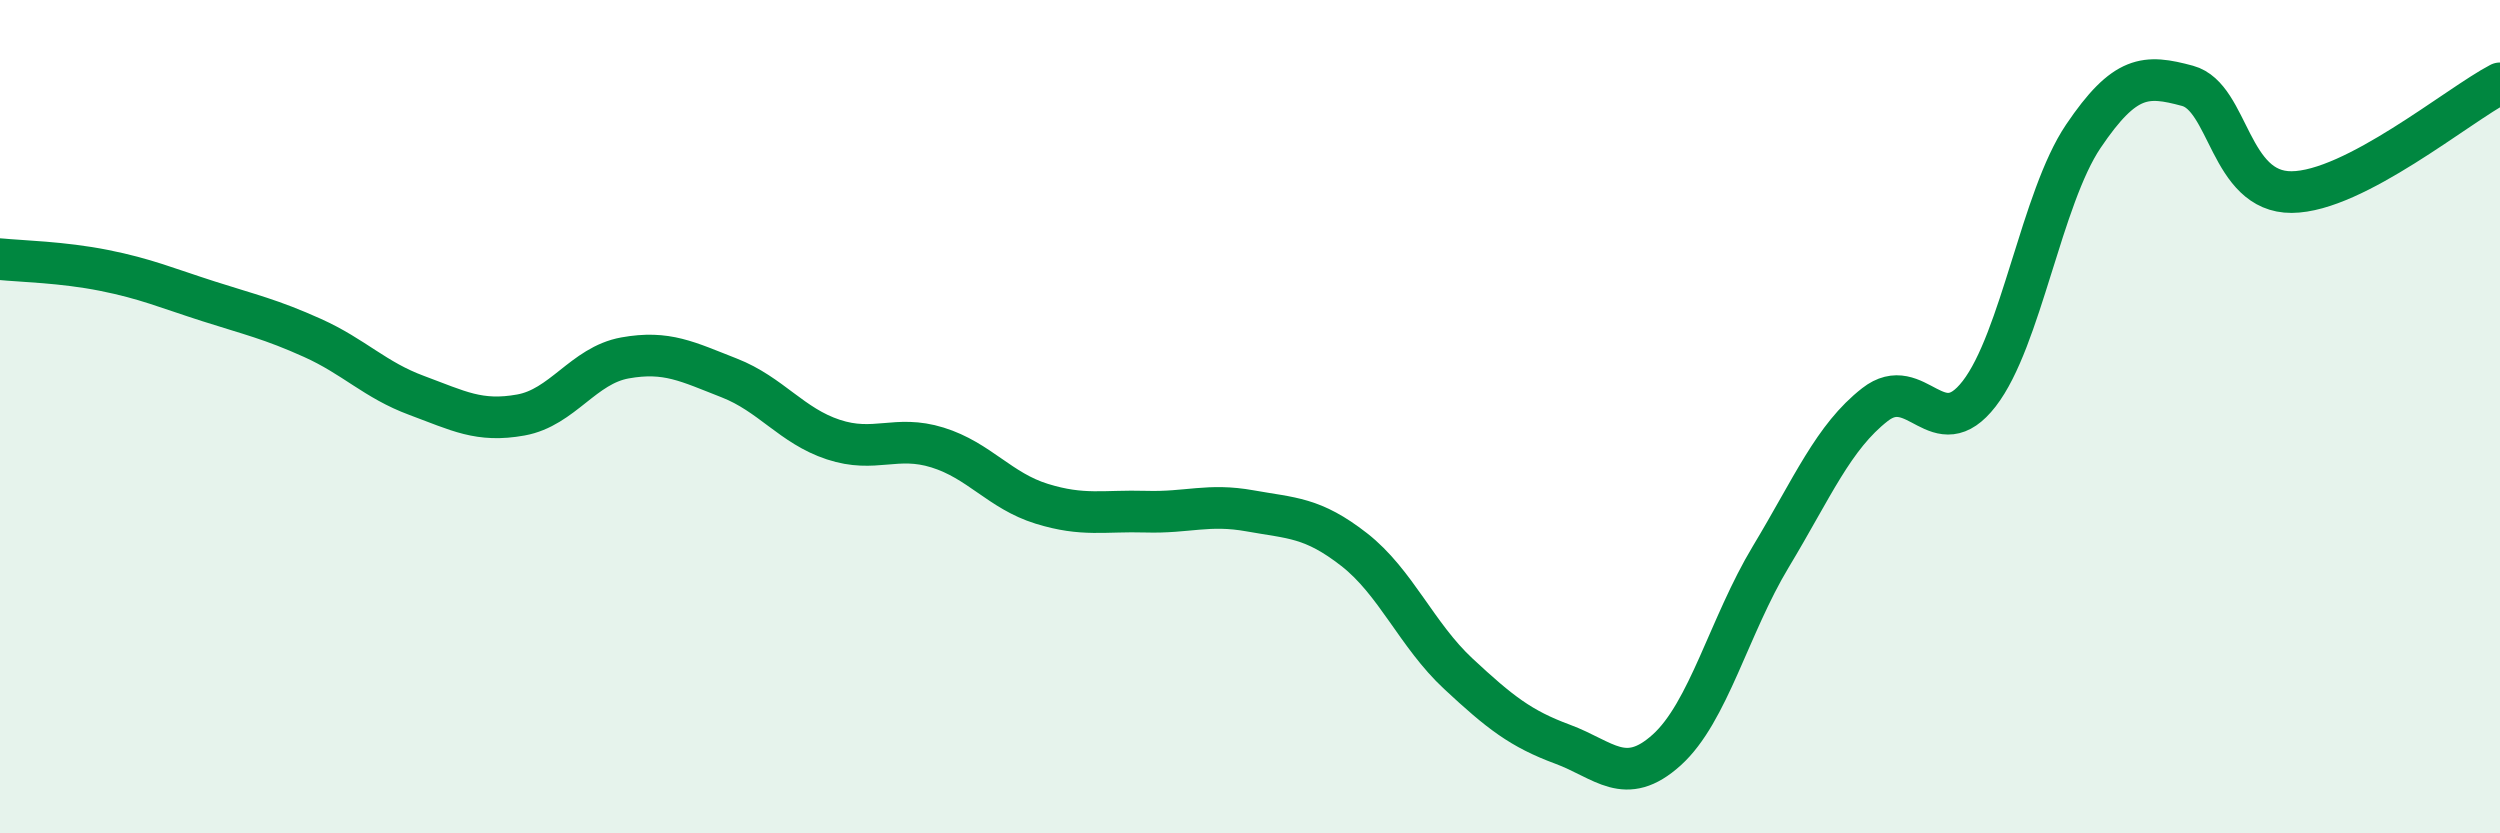 
    <svg width="60" height="20" viewBox="0 0 60 20" xmlns="http://www.w3.org/2000/svg">
      <path
        d="M 0,6.22 C 0.5,6.27 1.5,6.29 2.5,6.49 C 3.5,6.69 4,6.91 5,7.23 C 6,7.55 6.5,7.66 7.5,8.11 C 8.5,8.56 9,9.12 10,9.49 C 11,9.86 11.5,10.14 12.5,9.96 C 13.5,9.78 14,8.77 15,8.59 C 16,8.41 16.5,8.68 17.5,9.07 C 18.5,9.46 19,10.22 20,10.55 C 21,10.88 21.5,10.43 22.5,10.74 C 23.5,11.05 24,11.78 25,12.09 C 26,12.4 26.5,12.25 27.5,12.28 C 28.5,12.31 29,12.08 30,12.26 C 31,12.44 31.5,12.41 32.5,13.19 C 33.5,13.97 34,15.24 35,16.17 C 36,17.1 36.5,17.49 37.5,17.86 C 38.5,18.23 39,18.9 40,18 C 41,17.1 41.5,15.02 42.5,13.36 C 43.5,11.7 44,10.49 45,9.71 C 46,8.93 46.5,10.74 47.5,9.45 C 48.5,8.16 49,4.75 50,3.27 C 51,1.79 51.5,1.79 52.5,2.06 C 53.5,2.33 53.5,4.62 55,4.61 C 56.5,4.6 59,2.52 60,2L60 20L0 20Z"
        fill="#008740"
        opacity="0.1"
        stroke-linecap="round"
        stroke-linejoin="round"
      />
      <path
        d="M 0,6.22 C 0.5,6.27 1.5,6.29 2.5,6.49 C 3.5,6.69 4,6.91 5,7.23 C 6,7.55 6.5,7.66 7.5,8.11 C 8.5,8.56 9,9.12 10,9.49 C 11,9.86 11.5,10.14 12.5,9.96 C 13.5,9.78 14,8.77 15,8.59 C 16,8.41 16.5,8.68 17.5,9.07 C 18.5,9.46 19,10.22 20,10.55 C 21,10.88 21.5,10.43 22.5,10.74 C 23.5,11.05 24,11.78 25,12.09 C 26,12.4 26.5,12.25 27.5,12.28 C 28.5,12.31 29,12.08 30,12.26 C 31,12.44 31.5,12.41 32.5,13.19 C 33.5,13.97 34,15.24 35,16.17 C 36,17.1 36.5,17.49 37.5,17.86 C 38.5,18.23 39,18.9 40,18 C 41,17.1 41.5,15.02 42.5,13.36 C 43.5,11.7 44,10.49 45,9.71 C 46,8.93 46.5,10.74 47.5,9.45 C 48.5,8.16 49,4.75 50,3.27 C 51,1.79 51.5,1.79 52.5,2.06 C 53.5,2.33 53.5,4.62 55,4.61 C 56.5,4.6 59,2.52 60,2"
        stroke="#008740"
        stroke-width="1"
        fill="none"
        stroke-linecap="round"
        stroke-linejoin="round"
      />
    </svg>
  